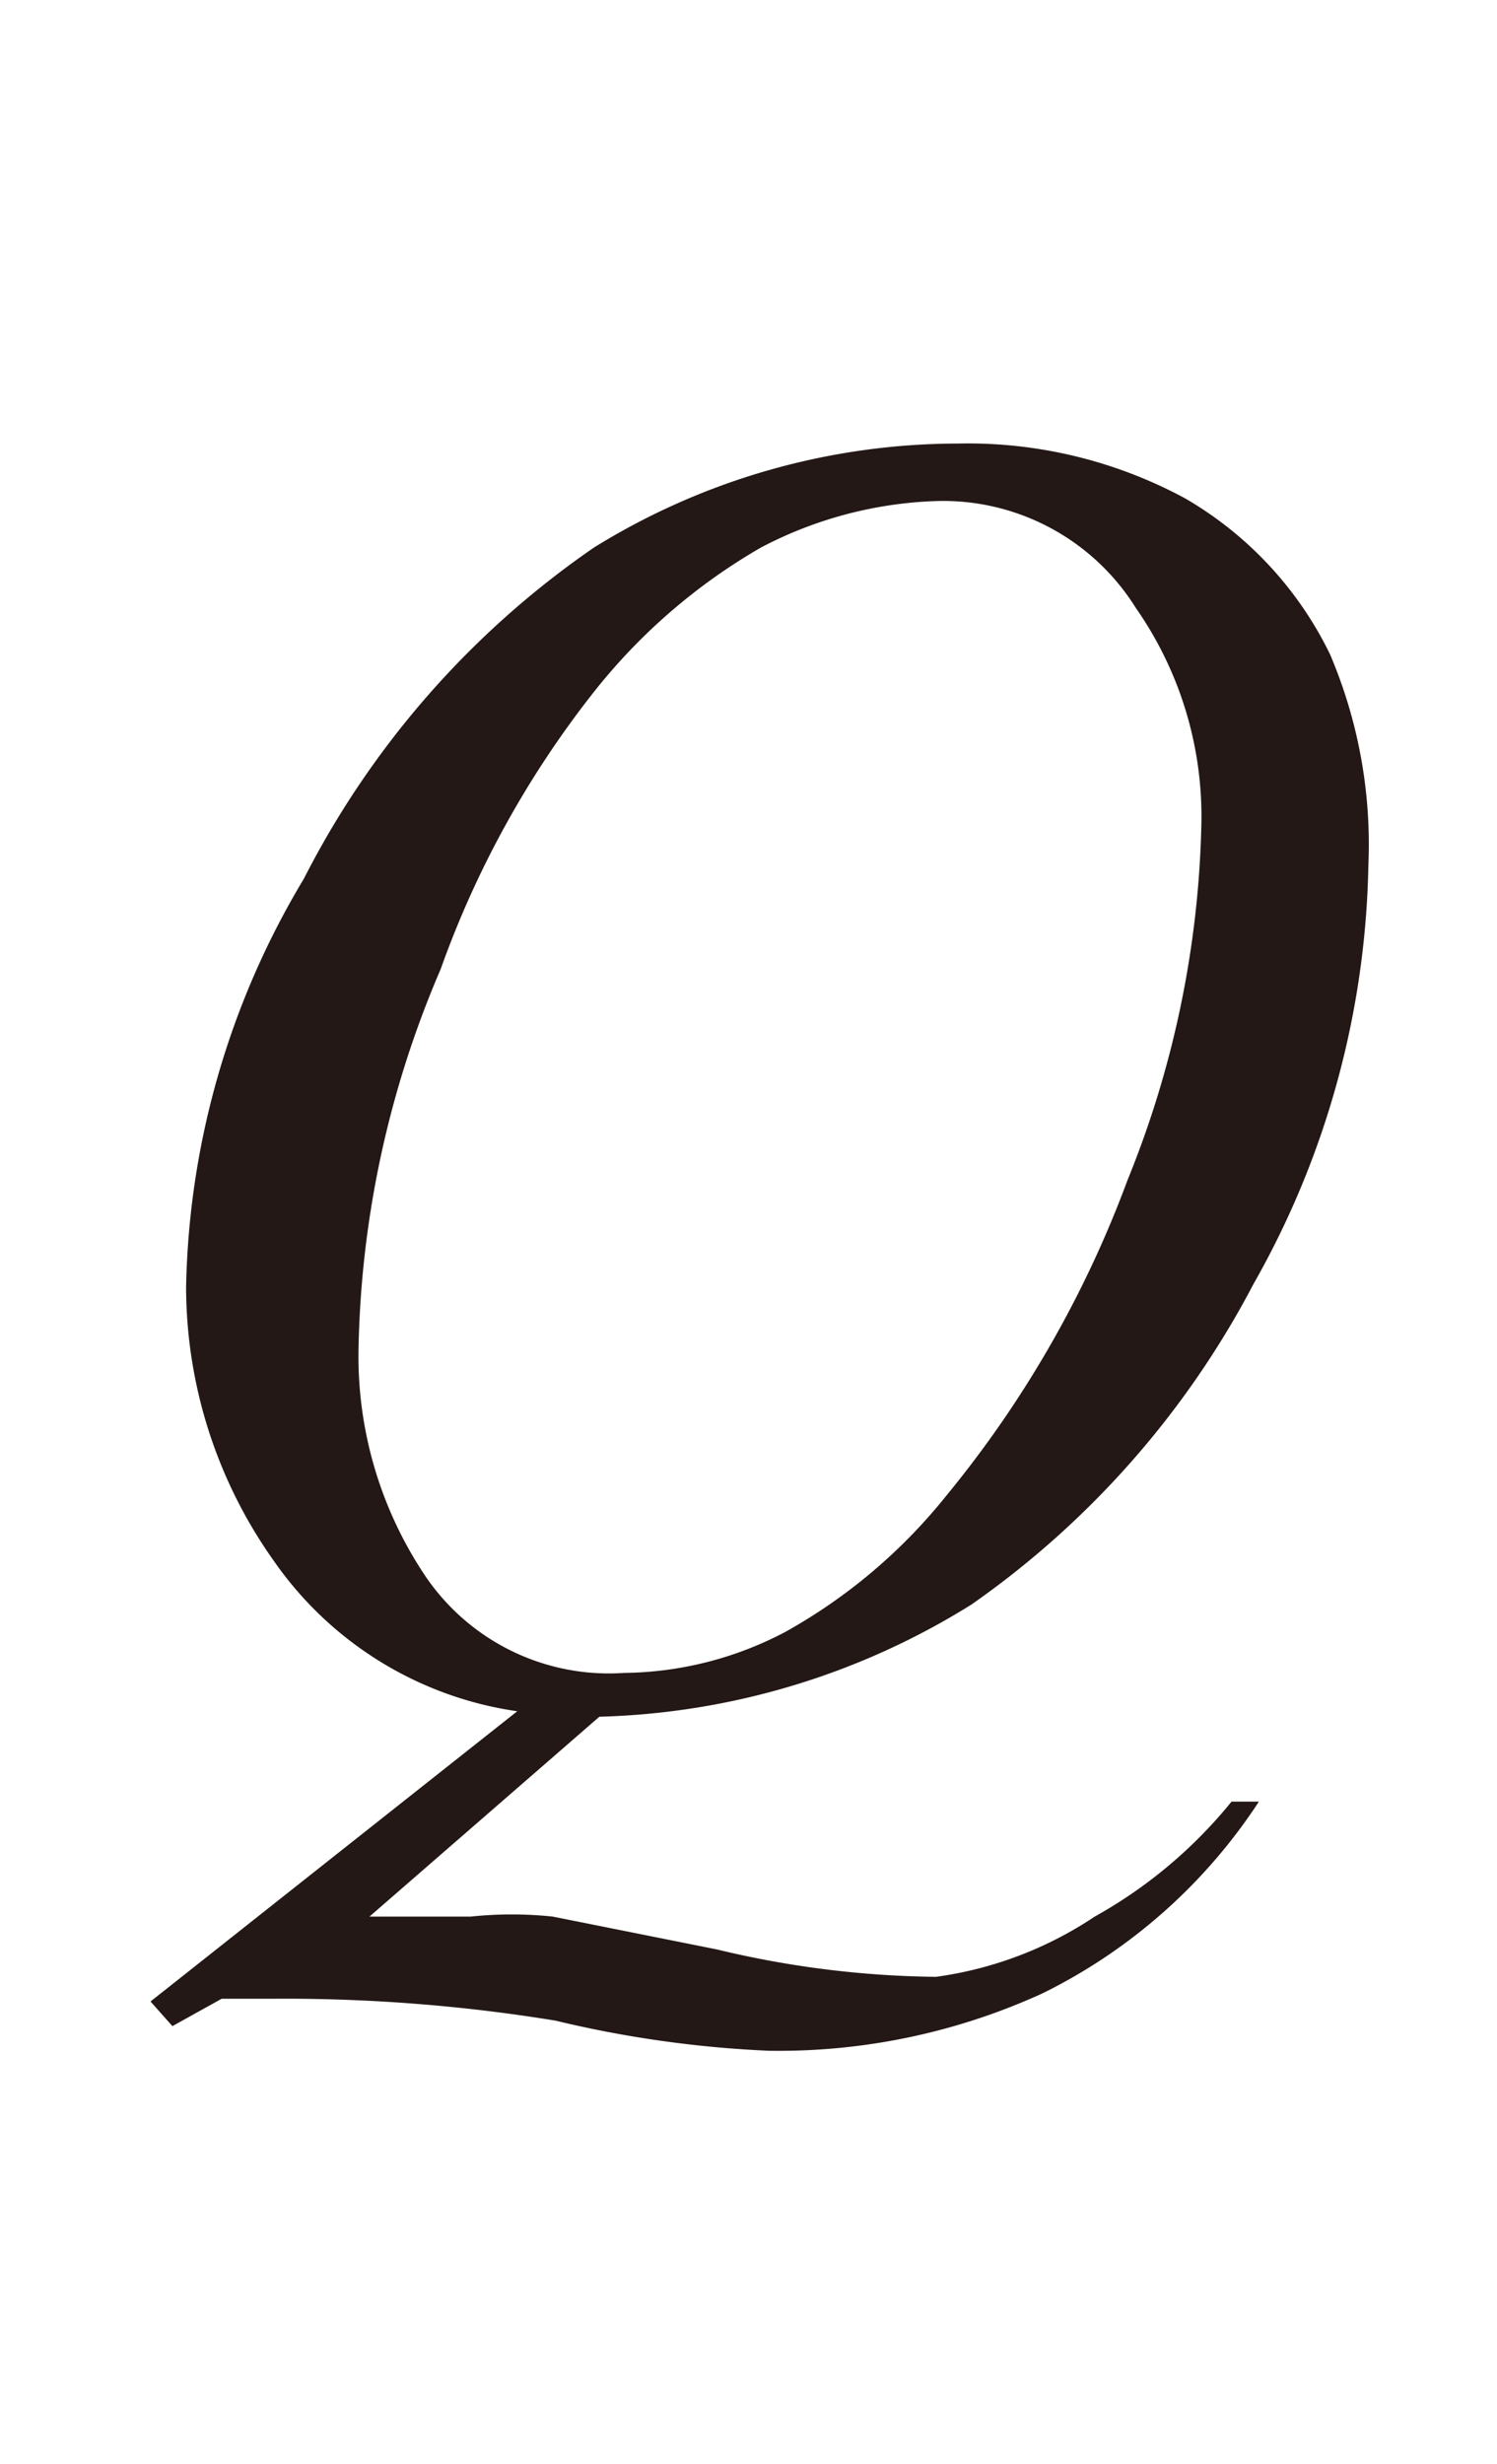 <svg id="レイヤー_1" data-name="レイヤー 1" xmlns="http://www.w3.org/2000/svg" viewBox="0 0 5.47 9"><defs><style>.cls-1{fill:#231815;}</style></defs><path class="cls-1" d="M2.19,6.27,1.35,7l.37,0a1.42,1.42,0,0,1,.3,0l.6.12a3.56,3.56,0,0,0,.8.1A1.38,1.38,0,0,0,4,7a1.72,1.72,0,0,0,.5-.42l.1,0a2,2,0,0,1-.79.7,2.32,2.32,0,0,1-1,.21,4.08,4.08,0,0,1-.78-.11A6.14,6.14,0,0,0,1,7.3l-.19,0L.63,7.4.55,7.31,1.89,6.25A1.31,1.31,0,0,1,1,5.7a1.73,1.73,0,0,1-.32-1,3,3,0,0,1,.43-1.49A3.27,3.27,0,0,1,2.17,2,2.53,2.53,0,0,1,3.5,1.62a1.67,1.67,0,0,1,.83.2,1.33,1.33,0,0,1,.53.57A1.77,1.77,0,0,1,5,3.16a3.21,3.21,0,0,1-.42,1.53A3.29,3.29,0,0,1,3.55,5.86,2.7,2.7,0,0,1,2.19,6.27ZM3.42,1.83A1.48,1.48,0,0,0,2.78,2a2.14,2.14,0,0,0-.62.54,3.57,3.57,0,0,0-.55,1,3.67,3.67,0,0,0-.3,1.39,1.44,1.44,0,0,0,.24.82.81.81,0,0,0,.73.36,1.29,1.29,0,0,0,.59-.15,2,2,0,0,0,.59-.5,4,4,0,0,0,.66-1.15A3.65,3.65,0,0,0,4.39,3a1.33,1.33,0,0,0-.24-.78A.83.83,0,0,0,3.42,1.83Z"/></svg>